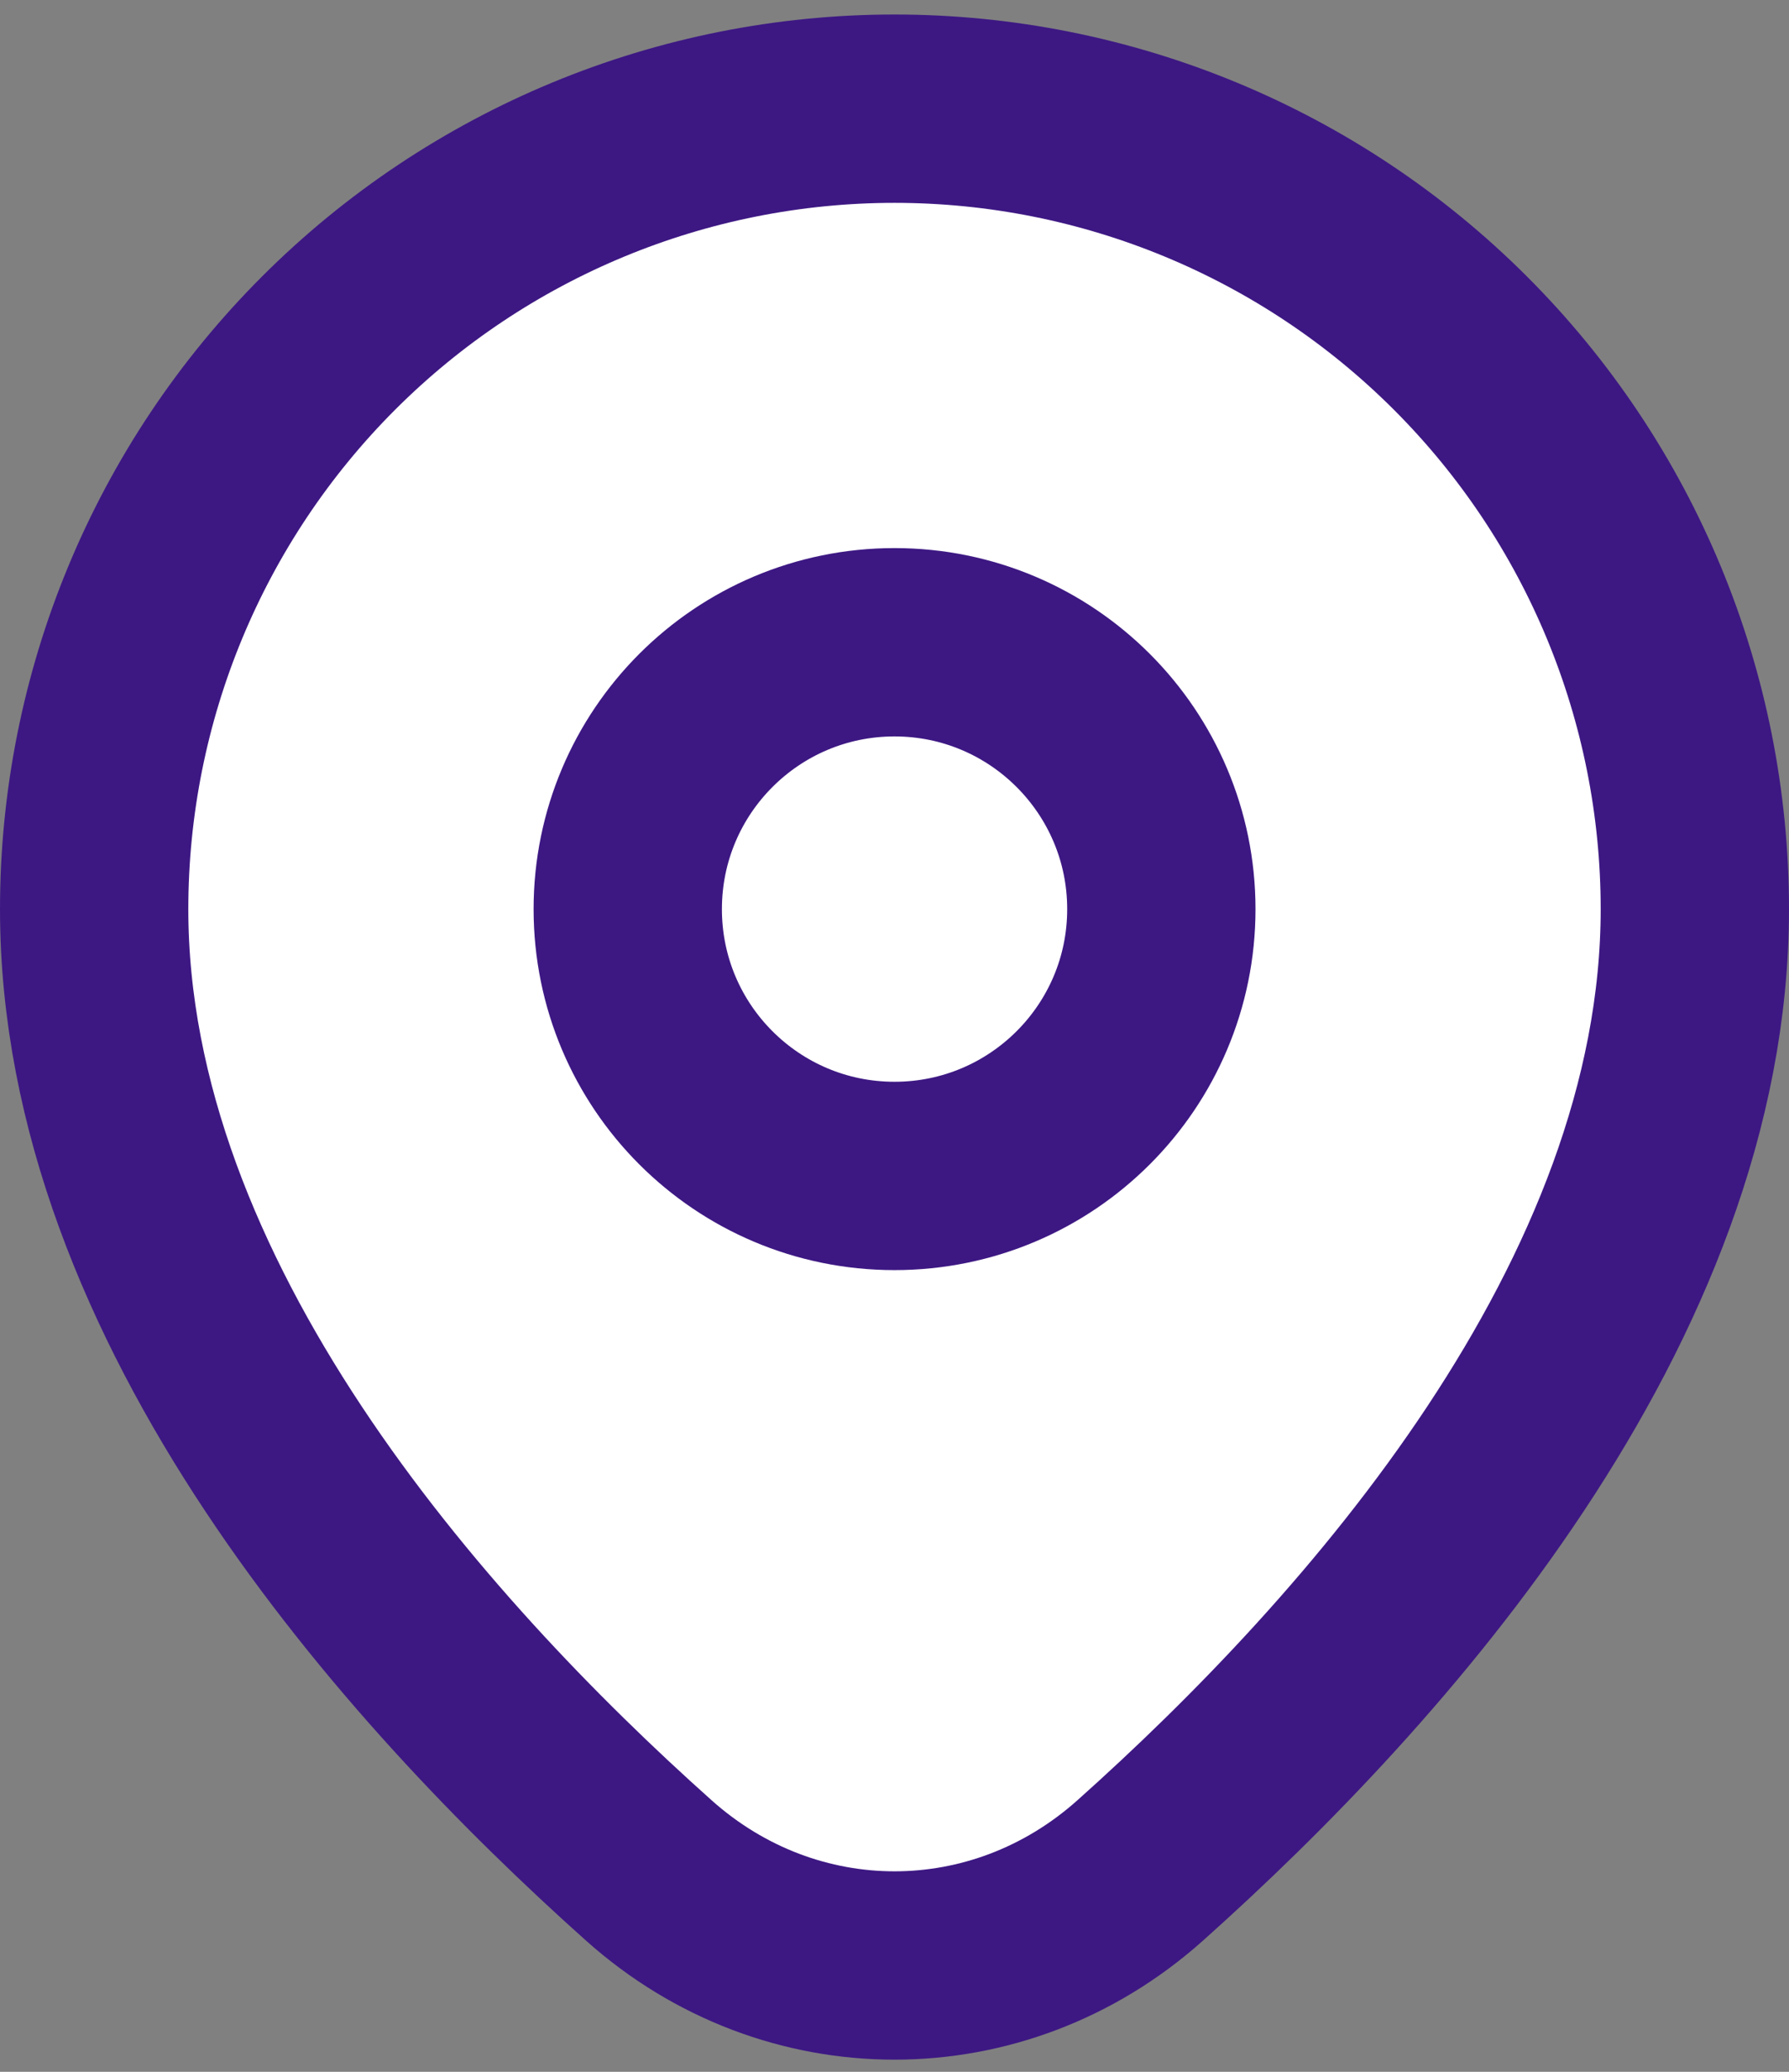 <svg width="19" height="22" viewBox="0 0 19 22" fill="none" xmlns="http://www.w3.org/2000/svg">
<rect x="0" y="0" width="19" height="22" fill="#808080" stroke="none"/>
<path d="M18 9.654C18 13.831 14.607 17.631 12.108 19.863C10.603 21.207 8.397 21.207 6.892 19.863C4.393 17.631 1 13.831 1 9.654C1 7.399 1.896 5.237 3.49 3.643C5.084 2.049 7.246 1.154 9.5 1.154C11.754 1.154 13.916 2.049 15.51 3.643C17.105 5.237 18 7.399 18 9.654Z" fill="white" stroke="#3D1883" stroke-width="2" stroke-linecap="round" stroke-linejoin="round"/>
<path d="M9.5 12.487C11.065 12.487 12.334 11.219 12.334 9.654C12.334 8.089 11.065 6.82 9.5 6.82C7.935 6.82 6.667 8.089 6.667 9.654C6.667 11.219 7.935 12.487 9.5 12.487Z" fill="white" stroke="#3D1883" stroke-width="2" stroke-linecap="round" stroke-linejoin="round"/>
</svg>
